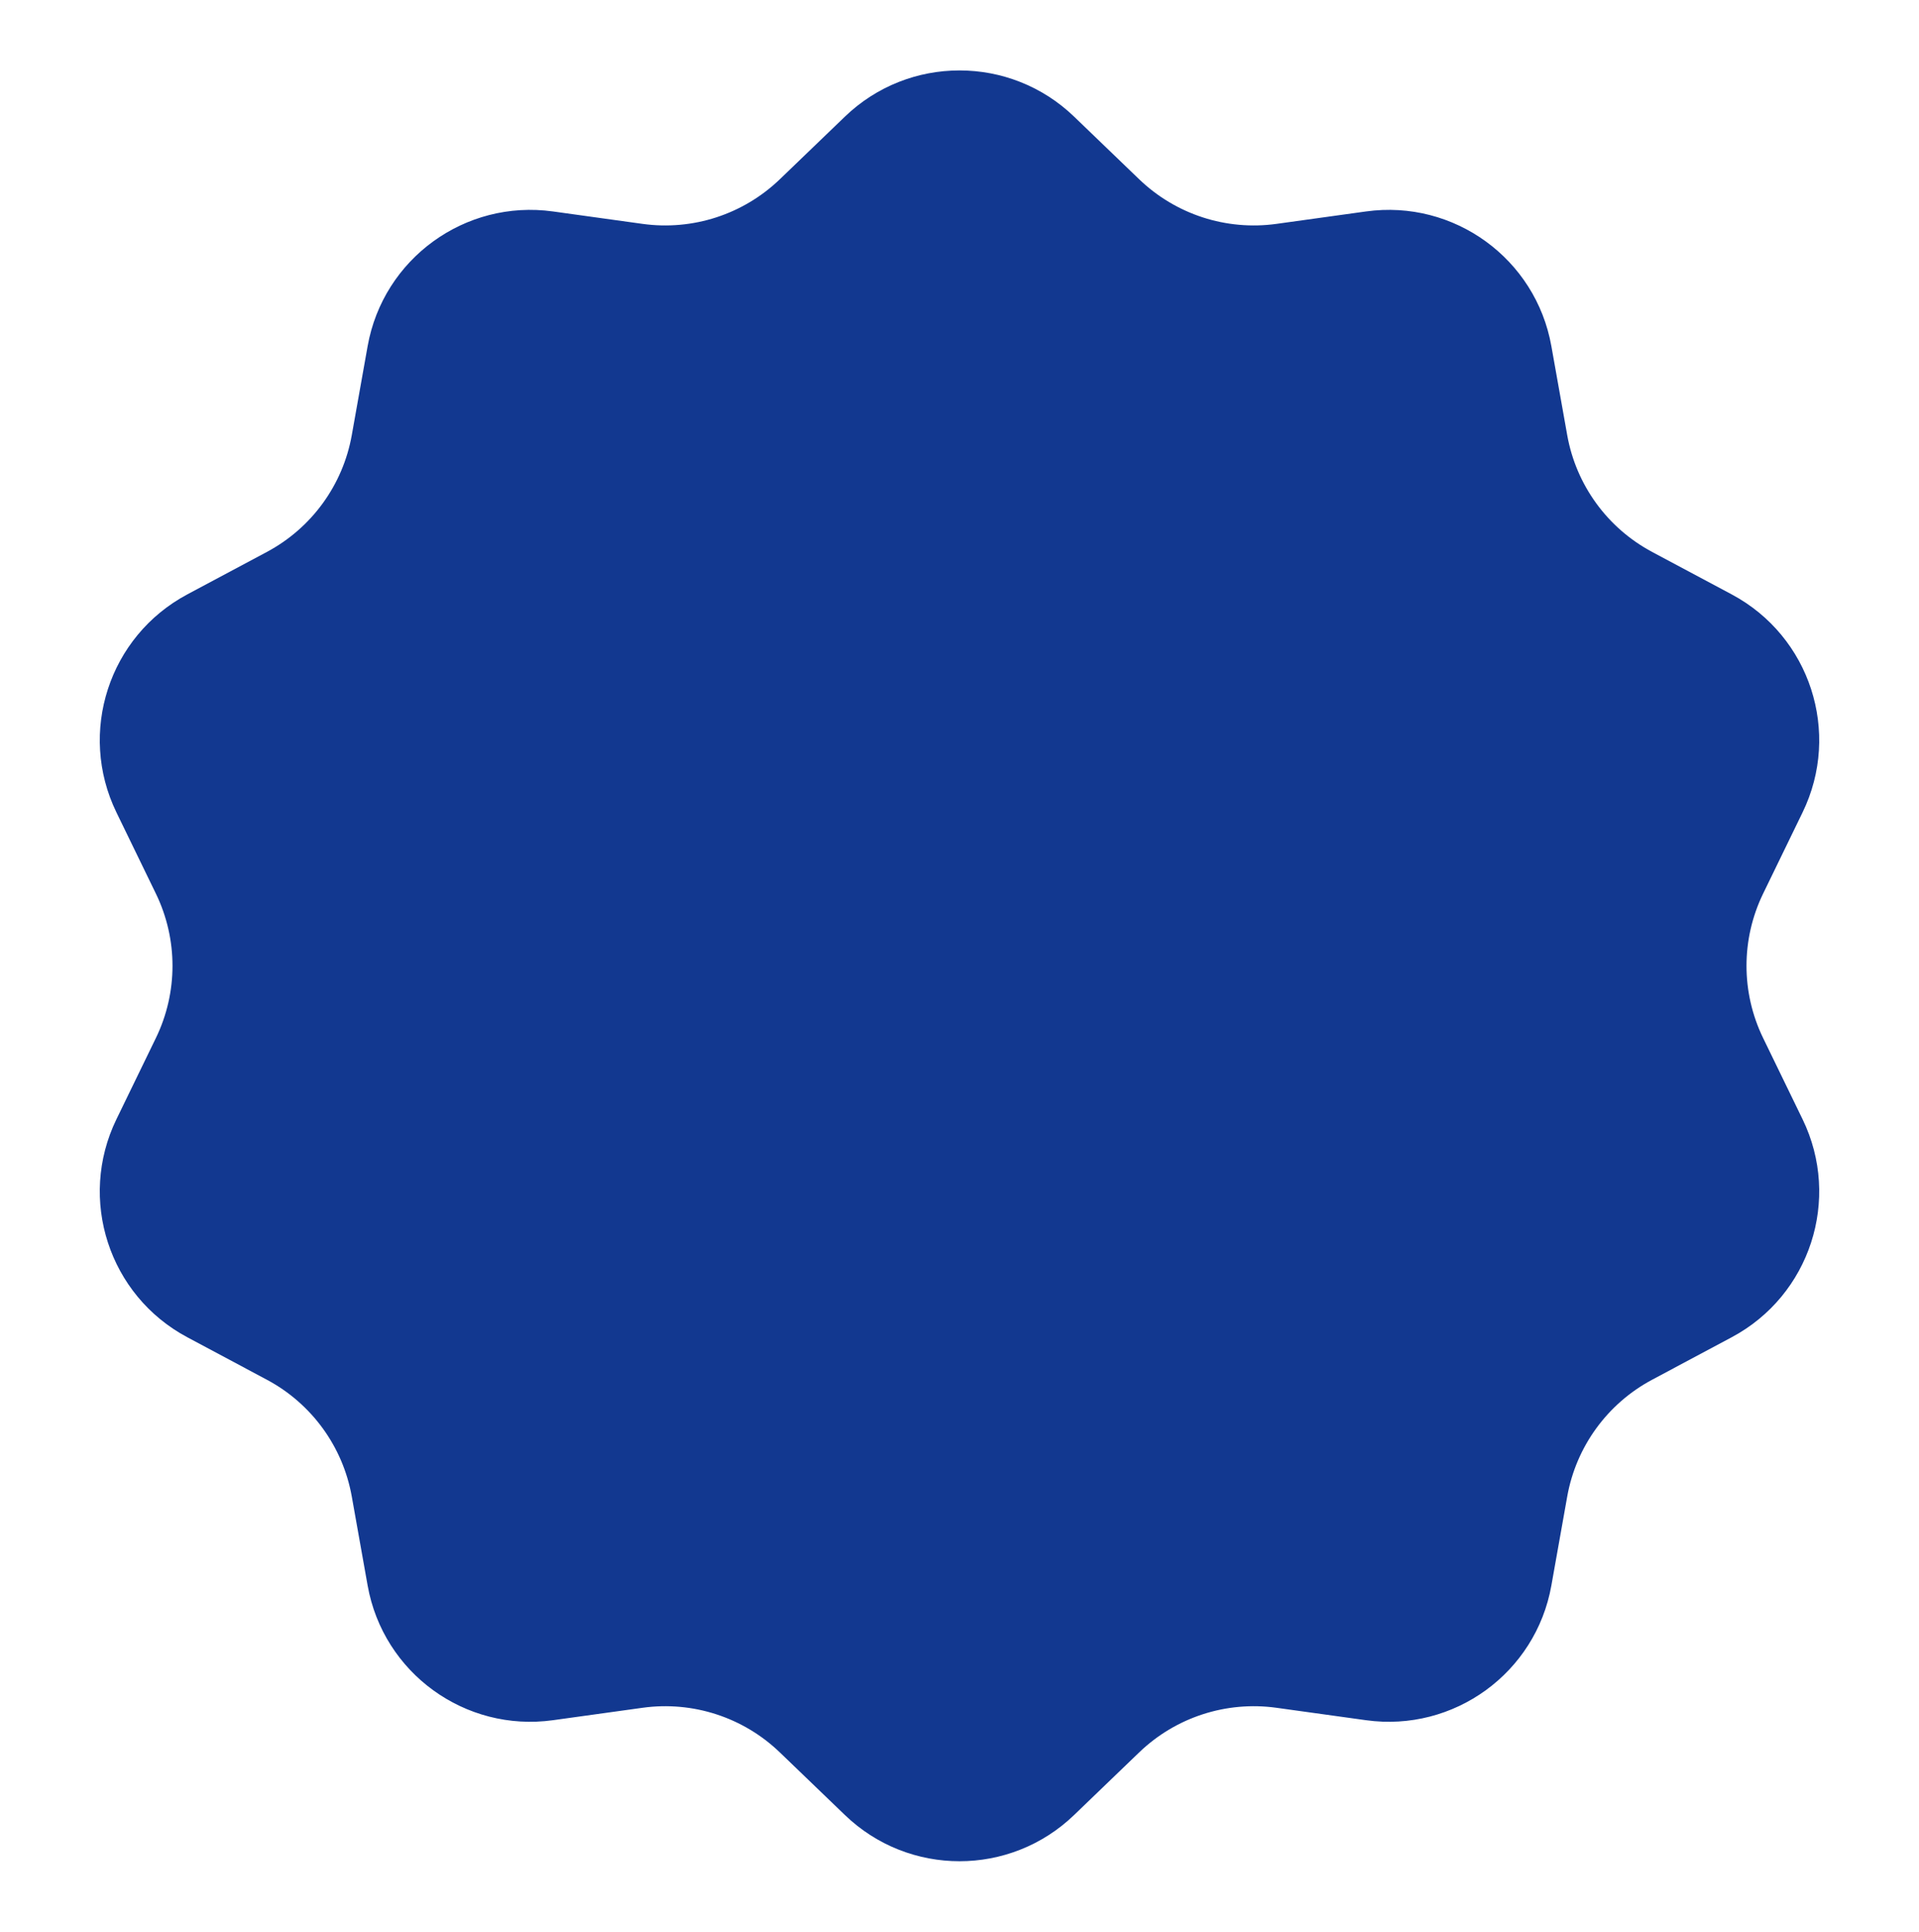 <svg viewBox="0 0 151 152" fill="none" xmlns="http://www.w3.org/2000/svg">
<path d="M66.486 9.175C71.519 4.331 79.481 4.331 84.514 9.175L89.639 14.107C92.511 16.871 96.493 18.165 100.441 17.617L107.486 16.639C114.405 15.679 120.847 20.358 122.072 27.236L123.319 34.239C124.018 38.163 126.478 41.549 129.994 43.427L136.269 46.777C142.431 50.067 144.891 57.639 141.84 63.923L138.733 70.321C136.992 73.907 136.992 78.093 138.733 81.679L141.84 88.077C144.891 94.361 142.431 101.933 136.269 105.223L129.994 108.573C126.478 110.451 124.018 113.837 123.319 117.762L122.072 124.764C120.847 131.642 114.405 136.321 107.486 135.361L100.441 134.383C96.493 133.835 92.511 135.129 89.639 137.893L84.514 142.825C79.481 147.669 71.519 147.669 66.486 142.825L61.361 137.893C58.489 135.129 54.507 133.835 50.559 134.383L43.514 135.361C36.595 136.321 30.153 131.642 28.928 124.764L27.681 117.762C26.982 113.837 24.522 110.451 21.006 108.573L14.731 105.223C8.569 101.933 6.109 94.361 9.16 88.077L12.267 81.679C14.008 78.093 14.008 73.907 12.267 70.321L9.16 63.923C6.109 57.639 8.569 50.067 14.731 46.777L21.006 43.427C24.522 41.549 26.982 38.163 27.681 34.239L28.928 27.236C30.153 20.358 36.595 15.679 43.514 16.639L50.559 17.617C54.507 18.165 58.489 16.871 61.361 14.107L66.486 9.175Z" fill="#123890"/>
</svg>
